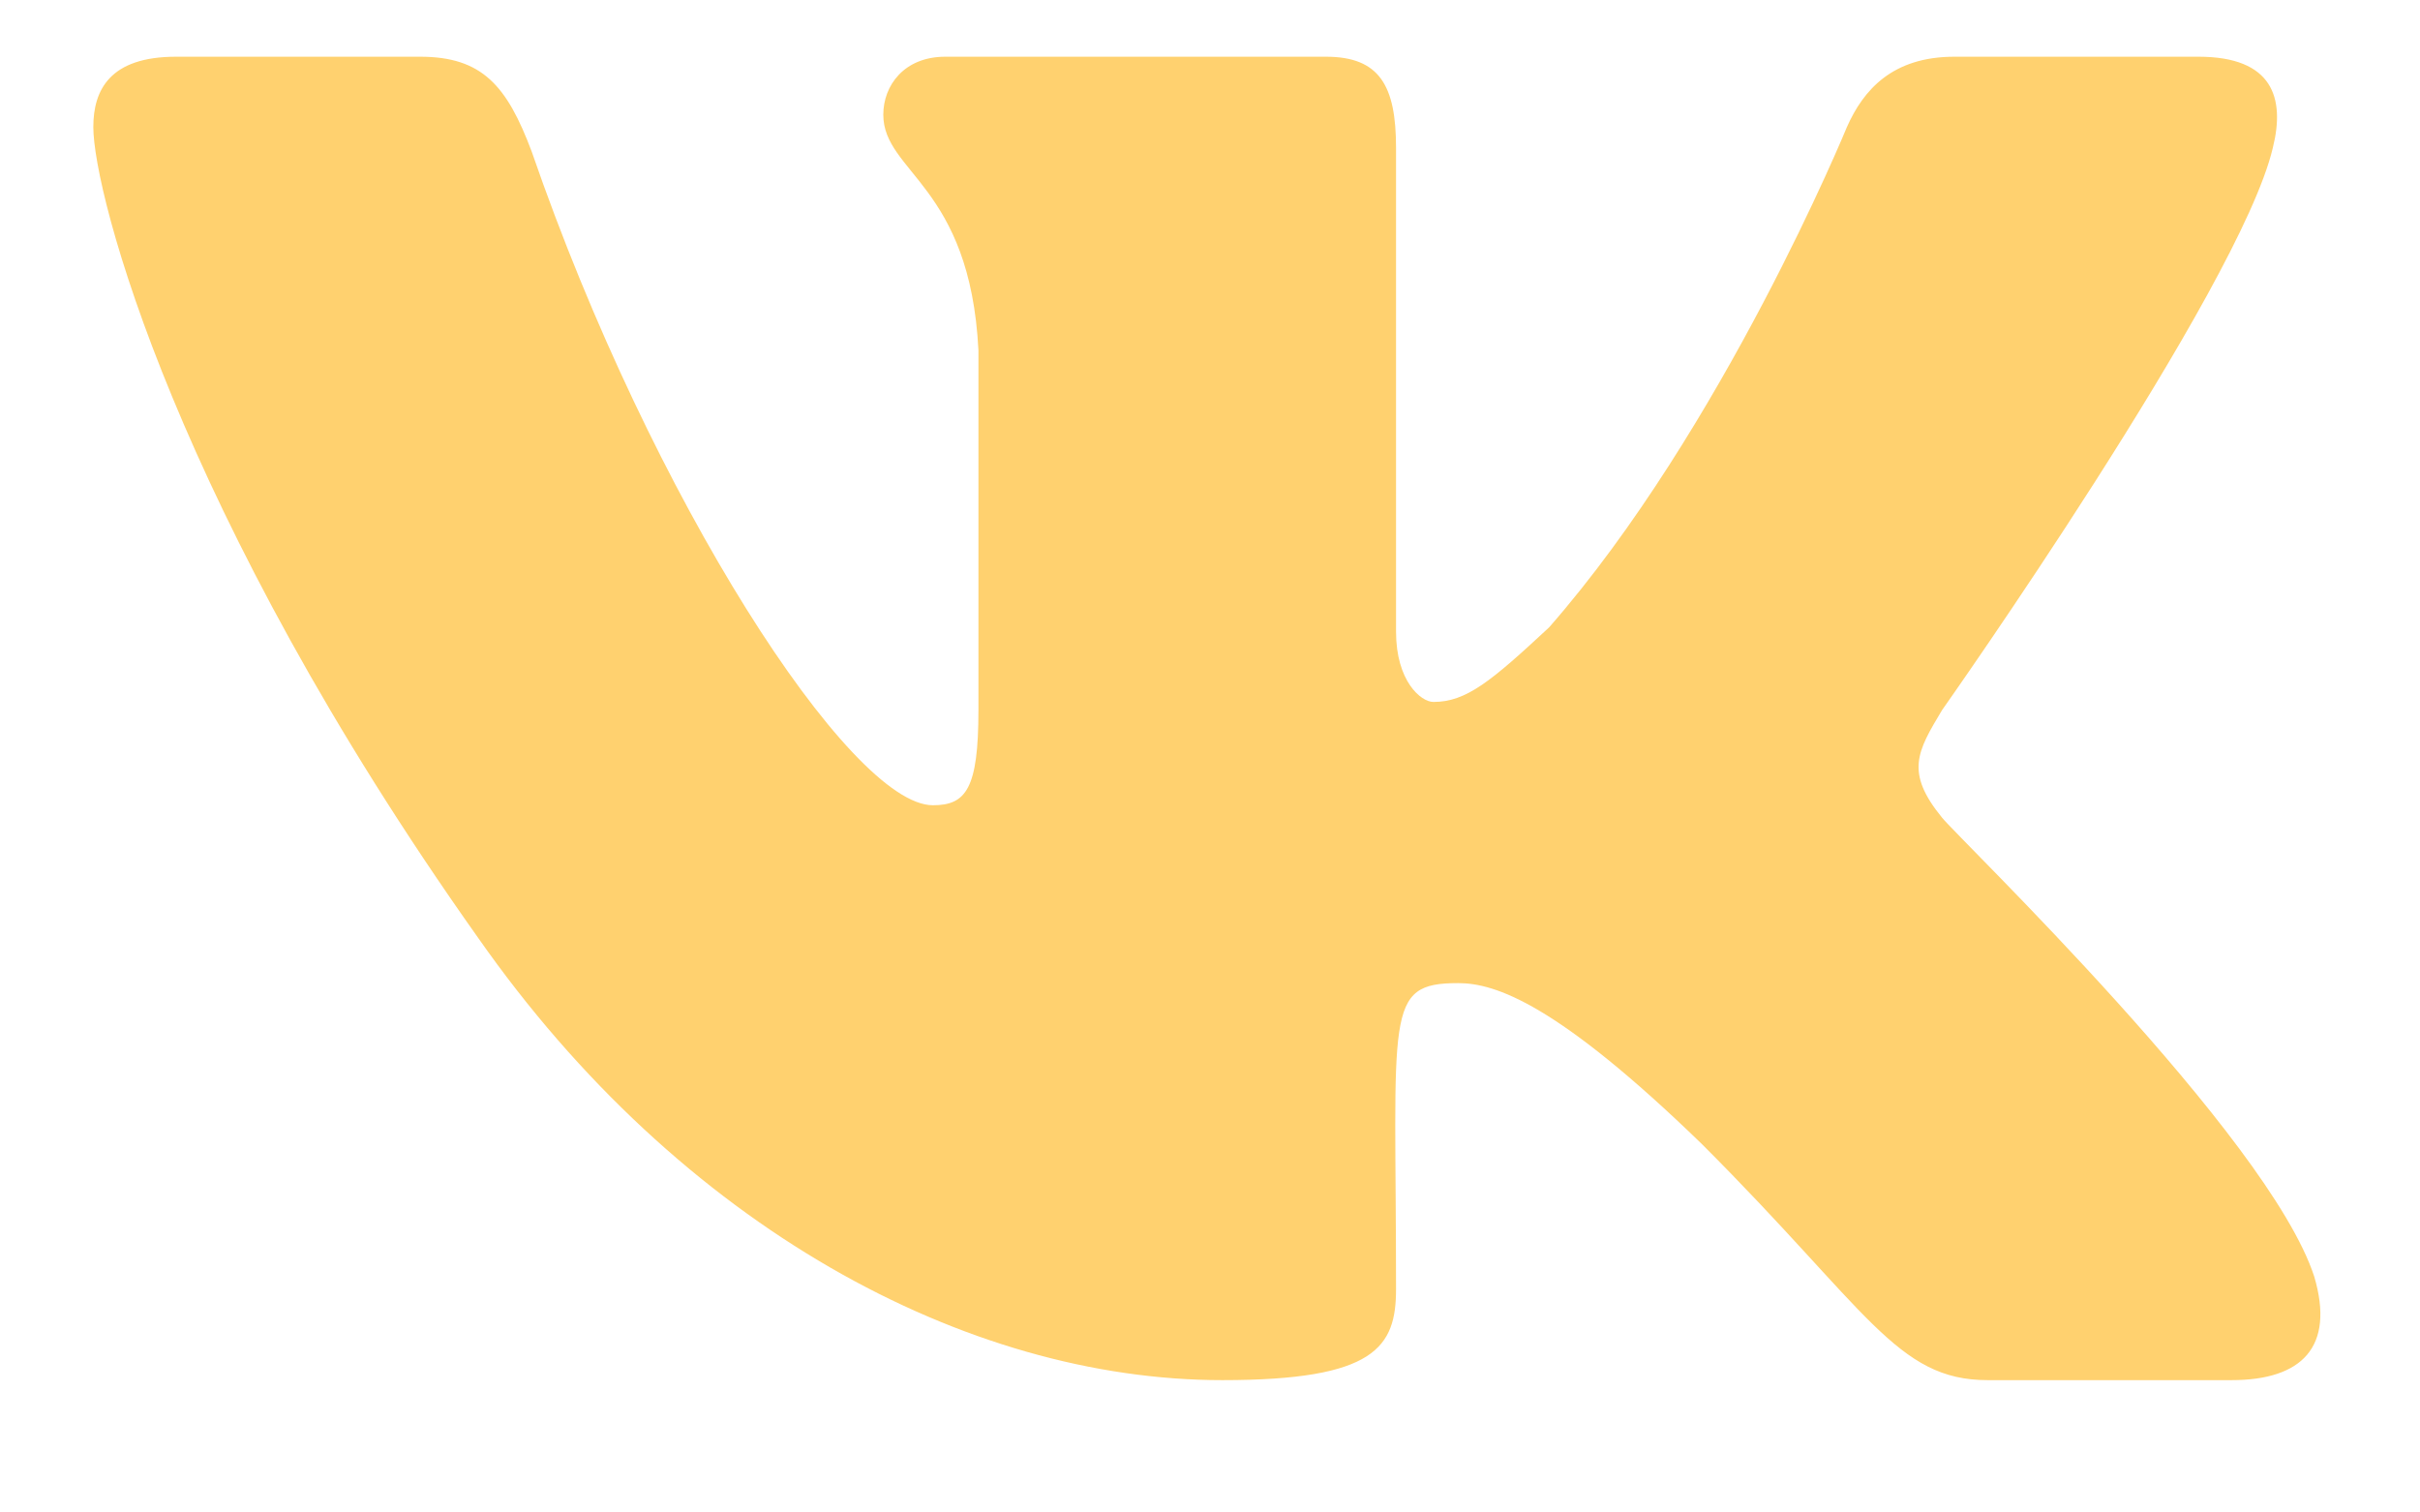 <?xml version="1.0" encoding="UTF-8"?> <svg xmlns="http://www.w3.org/2000/svg" width="16" height="10" viewBox="0 0 16 10" fill="none"><path d="M15.027 0.977C14.809 1.906 12.84 4.695 12.84 4.695C12.676 4.969 12.594 5.105 12.84 5.406C12.949 5.543 15 7.512 15.301 8.441C15.438 8.906 15.219 9.125 14.754 9.125H13.141C12.539 9.125 12.348 8.66 11.254 7.566C10.297 6.637 9.887 6.5 9.641 6.5C9.148 6.5 9.23 6.691 9.23 8.523C9.23 8.906 9.094 9.125 8.082 9.125C6.387 9.125 4.5 8.113 3.16 6.199C1.164 3.383 0.617 1.277 0.617 0.84C0.617 0.594 0.727 0.375 1.164 0.375H2.777C3.188 0.375 3.352 0.566 3.516 1.004C4.309 3.301 5.621 5.324 6.168 5.324C6.387 5.324 6.469 5.215 6.469 4.695V2.316C6.414 1.223 5.84 1.141 5.84 0.758C5.84 0.566 5.977 0.375 6.25 0.375H8.766C9.121 0.375 9.23 0.566 9.23 0.977V4.176C9.23 4.504 9.395 4.641 9.477 4.641C9.695 4.641 9.859 4.504 10.242 4.148C11.391 2.836 12.211 0.84 12.211 0.84C12.32 0.594 12.512 0.375 12.922 0.375H14.535C15.027 0.375 15.109 0.648 15.027 0.977Z" fill="#FFD16F"></path></svg> 